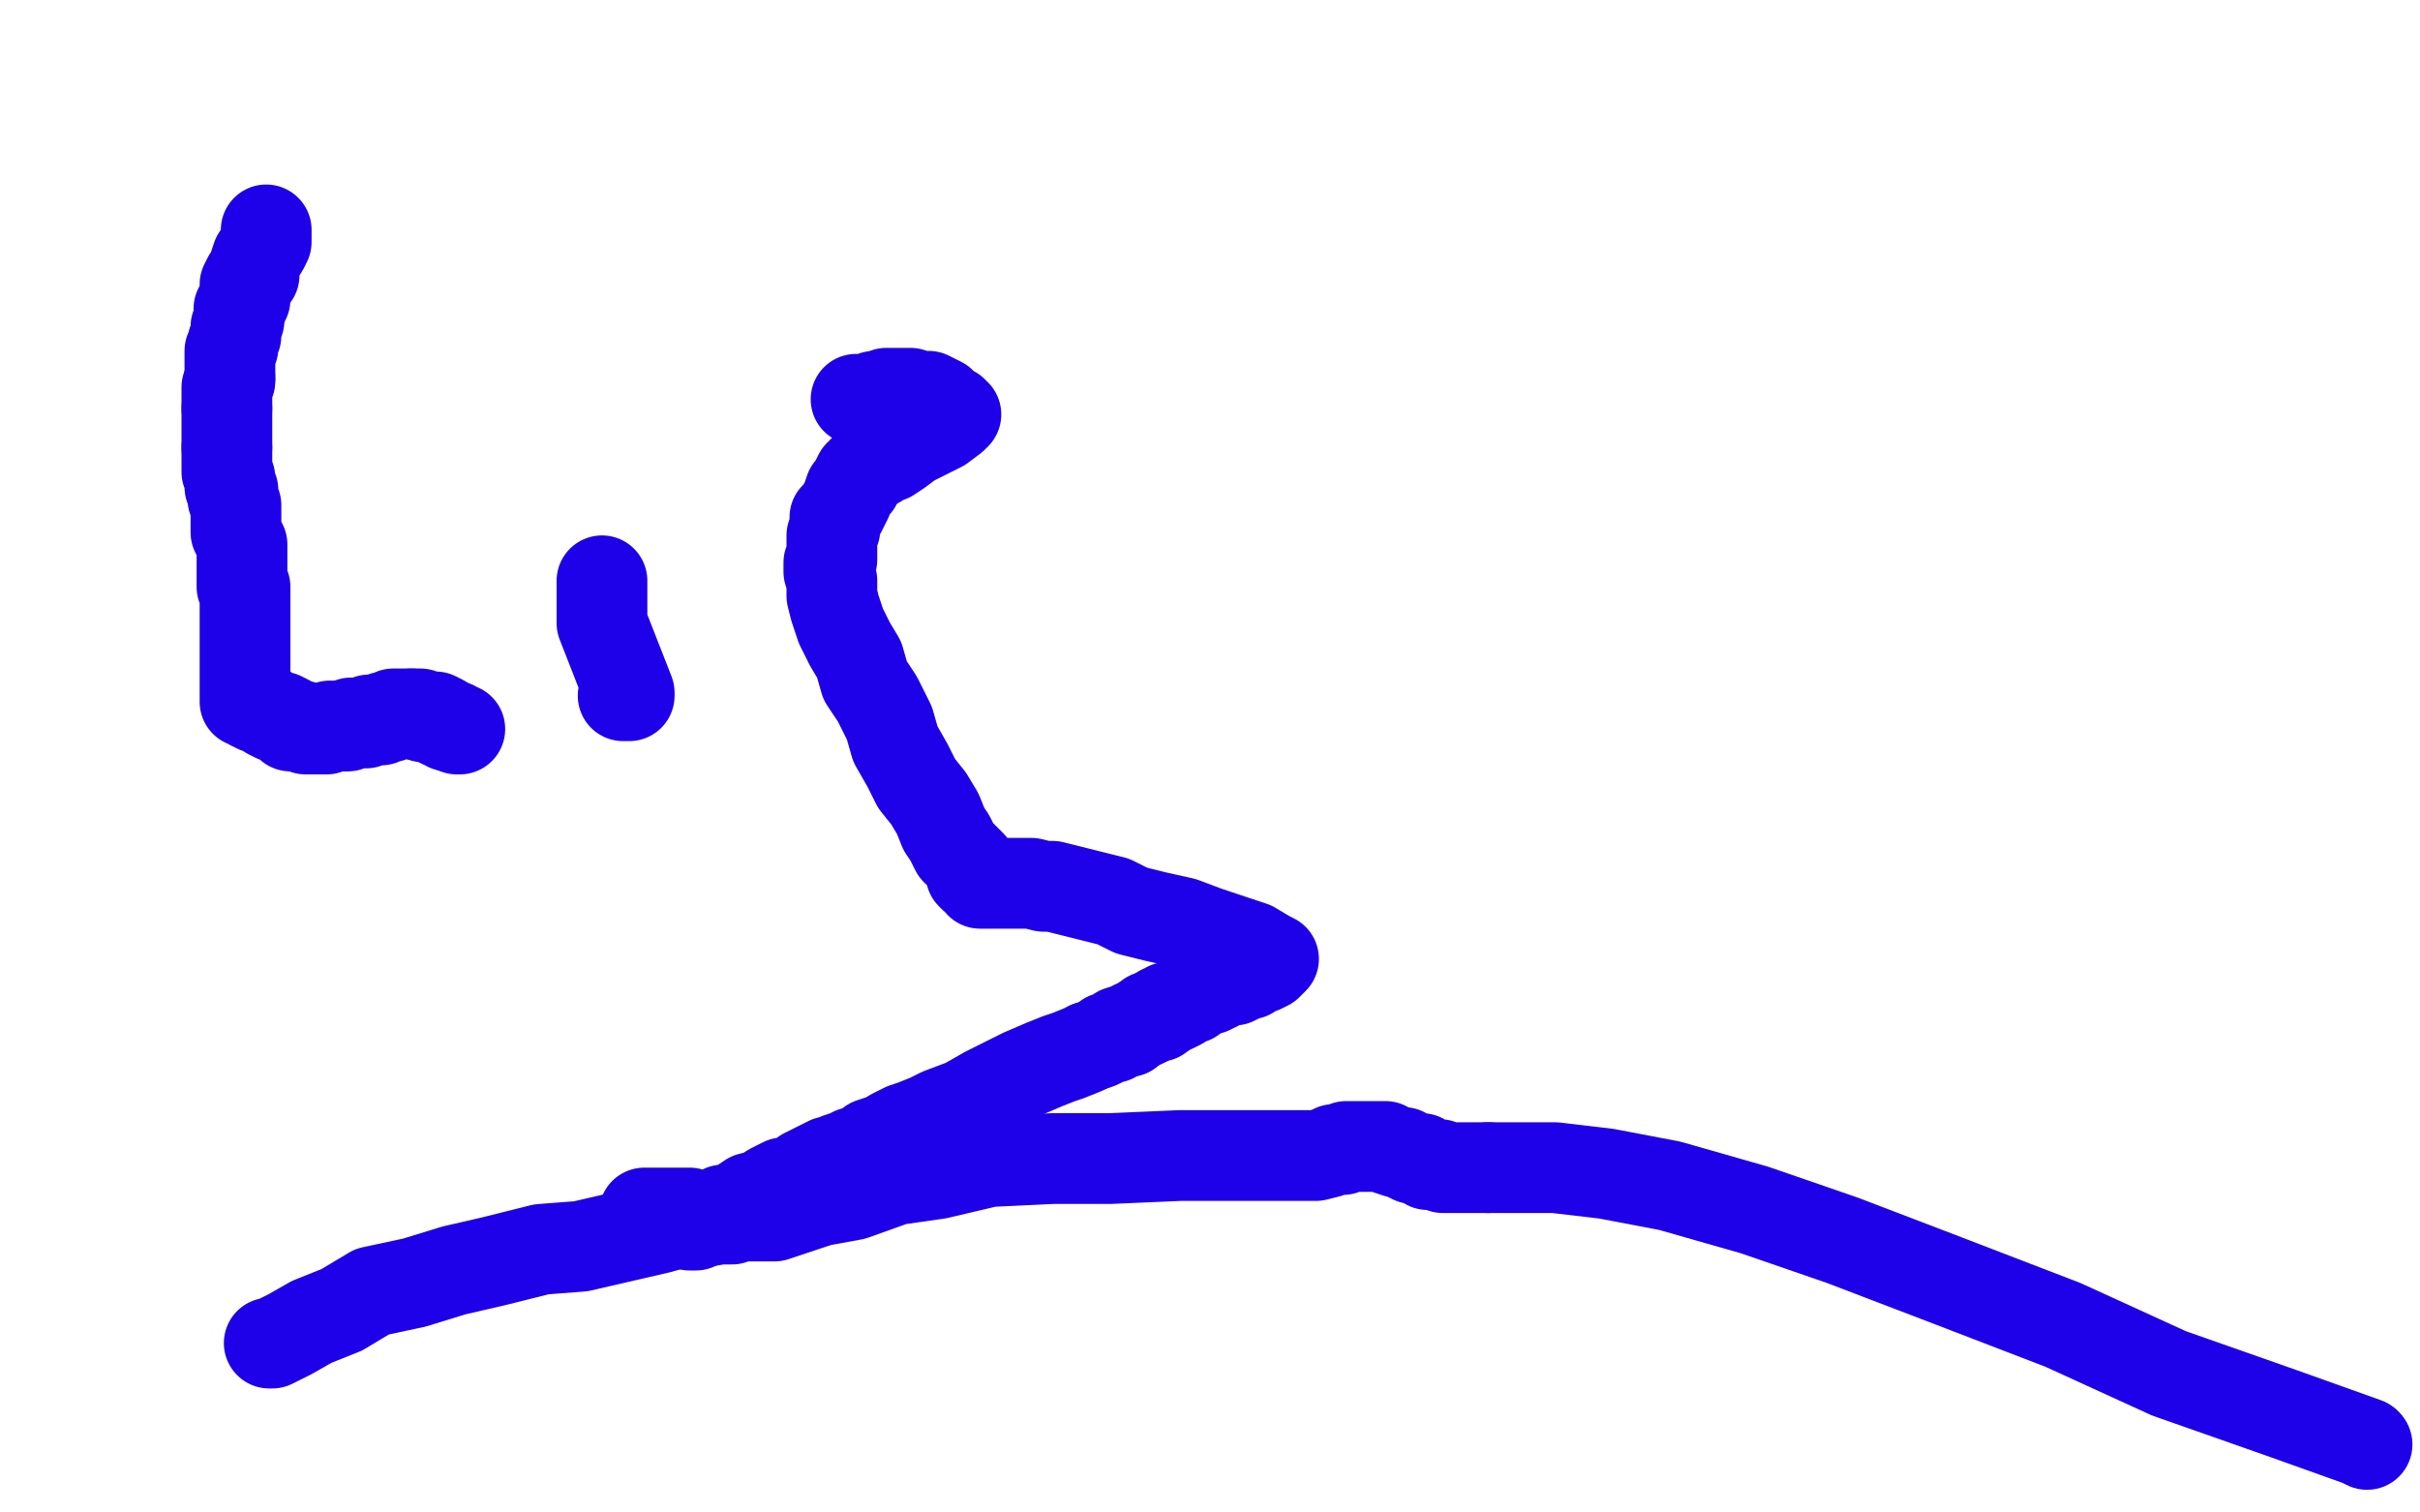 <?xml version="1.0" standalone="no"?>
<!DOCTYPE svg PUBLIC "-//W3C//DTD SVG 1.1//EN"
"http://www.w3.org/Graphics/SVG/1.1/DTD/svg11.dtd">

<svg width="800" height="500" version="1.1" xmlns="http://www.w3.org/2000/svg" xmlns:xlink="http://www.w3.org/1999/xlink" style="stroke-antialiasing: false"><desc>This SVG has been created on https://colorillo.com/</desc><rect x='0' y='0' width='800' height='500' style='fill: rgb(255,255,255); stroke-width:0' /><polyline points="76,125 76,126 75,128 75,129 75,130 75,131 75,132 75,134 75,135" style="fill: none; stroke: #1e00e9; stroke-width: 30; stroke-linejoin: round; stroke-linecap: round; stroke-antialiasing: false; stroke-antialias: 0; opacity: 1.0"/>
<polyline points="79,104 79,106 78,108 78,109 78,111 77,113 77,115 76,116 76,118 76,119 76,120 76,122 76,123 76,125" style="fill: none; stroke: #1e00e9; stroke-width: 30; stroke-linejoin: round; stroke-linecap: round; stroke-antialiasing: false; stroke-antialias: 0; opacity: 1.0"/>
<polyline points="75,135 75,136 75,137 75,138 75,139 75,140 75,142 75,143 75,145 75,146 75,147 75,148" style="fill: none; stroke: #1e00e9; stroke-width: 30; stroke-linejoin: round; stroke-linecap: round; stroke-antialiasing: false; stroke-antialias: 0; opacity: 1.0"/>
<polyline points="88,76 88,77 88,77 88,80 88,80 87,82 87,82 85,85 85,85 84,88 84,88 84,91 84,91 82,92 82,92 81,94 81,94 81,96 81,96 81,99 81,99 80,101 80,101 79,102 79,102 79,104 79,104" style="fill: none; stroke: #1e00e9; stroke-width: 30; stroke-linejoin: round; stroke-linecap: round; stroke-antialiasing: false; stroke-antialias: 0; opacity: 1.0"/>
<polyline points="75,148 75,149 75,150 75,151 75,152 75,154 75,155 75,156 76,158 76,160 76,161 77,162 77,165 78,167 78,168 78,170 78,171 78,172 78,173 78,175 78,176 79,178 80,180 80,181 80,183 80,185 80,187 80,189 80,190 80,192 80,194 81,194 81,195 81,196 81,197 81,198 81,199 81,200 81,201 81,202 81,204 81,205 81,207 81,208 81,211 81,213 81,216 81,218 81,221 81,223 81,225 81,227 81,228 81,229 81,230 81,231 81,232 82,232 83,233 85,234 87,234 89,236 91,237 93,237 95,238 96,240 97,240 98,240 99,240" style="fill: none; stroke: #1e00e9; stroke-width: 30; stroke-linejoin: round; stroke-linecap: round; stroke-antialiasing: false; stroke-antialias: 0; opacity: 1.0"/>
<polyline points="113,240 114,240 115,240 116,239 117,239 118,239 119,239 120,239 121,239 122,238 123,238 125,238 126,238 127,237 128,237 129,237 130,236 131,236 133,236 134,236 135,236 136,236" style="fill: none; stroke: #1e00e9; stroke-width: 30; stroke-linejoin: round; stroke-linecap: round; stroke-antialiasing: false; stroke-antialias: 0; opacity: 1.0"/>
<polyline points="144,238 146,238 146,239 147,239 148,240 149,240" style="fill: none; stroke: #1e00e9; stroke-width: 30; stroke-linejoin: round; stroke-linecap: round; stroke-antialiasing: false; stroke-antialias: 0; opacity: 1.0"/>
<polyline points="99,240 100,240 101,241 102,241 104,241 105,241 107,241 108,241 109,240 111,240 112,240 113,240" style="fill: none; stroke: #1e00e9; stroke-width: 30; stroke-linejoin: round; stroke-linecap: round; stroke-antialiasing: false; stroke-antialias: 0; opacity: 1.0"/>
<polyline points="149,240 150,240 151,241 152,241" style="fill: none; stroke: #1e00e9; stroke-width: 30; stroke-linejoin: round; stroke-linecap: round; stroke-antialiasing: false; stroke-antialias: 0; opacity: 1.0"/>
<polyline points="136,236 137,236 138,236 139,236 140,237 141,237 143,237 144,237 144,238" style="fill: none; stroke: #1e00e9; stroke-width: 30; stroke-linejoin: round; stroke-linecap: round; stroke-antialiasing: false; stroke-antialias: 0; opacity: 1.0"/>
<polyline points="199,192 199,193 199,193 199,194 199,194 199,196 199,196 199,197 199,197 199,198 199,198 199,200 199,200 199,202 199,202 199,203 199,203 199,204 199,204 199,206 199,206 208,229 208,229 208,230 207,230 206,230" style="fill: none; stroke: #1e00e9; stroke-width: 30; stroke-linejoin: round; stroke-linecap: round; stroke-antialiasing: false; stroke-antialias: 0; opacity: 1.0"/>
<polyline points="283,132 284,132 284,132 286,132 286,132 289,131 289,131 290,131 290,131 293,130 293,130 296,130 296,130 299,130 299,130 301,130 301,130 304,131 304,131 307,131 307,131 311,133 311,133 312,134 312,134 313,135 315,136 315,137 316,137 315,138 311,141 305,144 301,146 297,149 294,151 292,151 290,153 289,153 288,154 287,154 286,155 285,156 285,157 284,157 283,159 283,160 281,162 280,165 279,167 278,169 276,171 276,174 276,175 275,177 275,179 275,180 275,181 275,182 275,183 275,184 275,185 274,186 274,187 274,189 275,192 275,197 276,201 278,207 281,213 284,218 286,225 290,231 294,239 296,246 300,253 303,259 307,264 310,269 312,274 314,277 316,281 319,284 321,286 321,289 322,290 324,291 324,292 325,292 327,292 328,292 330,292 331,292 334,292 336,292 339,292 341,292 345,293 348,293 352,294 368,298 374,301 382,303 391,305 399,308 408,311 414,313 419,316 421,317 419,319 417,320 415,320 414,321 413,322 412,322 410,323 408,324 406,324 402,326 400,327 398,327 396,328" style="fill: none; stroke: #1e00e9; stroke-width: 30; stroke-linejoin: round; stroke-linecap: round; stroke-antialiasing: false; stroke-antialias: 0; opacity: 1.0"/>
<polyline points="383,335 383,336 382,336 381,336 380,336 380,337 379,337" style="fill: none; stroke: #1e00e9; stroke-width: 30; stroke-linejoin: round; stroke-linecap: round; stroke-antialiasing: false; stroke-antialias: 0; opacity: 1.0"/>
<polyline points="396,328 394,330 392,330 391,331 390,332 388,333 386,333 386,334 385,334 384,334 384,335 383,335" style="fill: none; stroke: #1e00e9; stroke-width: 30; stroke-linejoin: round; stroke-linecap: round; stroke-antialiasing: false; stroke-antialias: 0; opacity: 1.0"/>
<polyline points="373,341 371,341 370,341 370,342 369,342 368,343 367,343 366,343 365,344 363,345 360,346" style="fill: none; stroke: #1e00e9; stroke-width: 30; stroke-linejoin: round; stroke-linecap: round; stroke-antialiasing: false; stroke-antialias: 0; opacity: 1.0"/>
<polyline points="379,337 378,338 377,338 376,339 375,339 374,340 373,340 373,341" style="fill: none; stroke: #1e00e9; stroke-width: 30; stroke-linejoin: round; stroke-linecap: round; stroke-antialiasing: false; stroke-antialias: 0; opacity: 1.0"/>
<polyline points="360,346 358,347 353,349 350,350 345,352 338,355 332,358 326,361 319,365 311,368 307,370 302,372 299,373 295,375 292,377 291,377 288,378 286,380 285,380 282,381 281,382 280,382 277,383 276,384 274,384 272,385 268,387 266,388 262,391 259,391 255,393 252,395 248,396 245,398 243,400 239,400 237,402 235,403 233,403 232,403 232,404 230,404 230,405 228,405 228,401 226,401 224,401 222,401 221,401 219,401 218,401 217,401 216,401 215,401 214,401 213,401" style="fill: none; stroke: #1e00e9; stroke-width: 30; stroke-linejoin: round; stroke-linecap: round; stroke-antialiasing: false; stroke-antialias: 0; opacity: 1.0"/>
<polyline points="89,444 90,444 90,444 92,443 92,443 96,441 96,441 103,437 103,437 113,433 113,433 123,427 123,427 137,424 137,424 150,420 150,420 163,417 163,417 179,413 179,413 192,412 192,412 205,409 205,409 218,406 218,406 225,404 232,404 238,403 242,403 245,402 251,402 256,402 262,400 271,397 282,395 296,390 310,388 327,384 348,383 367,383 390,382 407,382 421,382 429,382 435,382 439,381 441,380 444,380 445,379 447,379 448,379 450,379 452,379 455,379 458,379 459,380 462,381 464,381 465,382 467,383 468,383 470,383 470,384 472,384 472,385 473,385 474,385 475,385 476,385 477,386 478,386 479,386 480,386 481,386 482,386 483,386 484,386 486,386 492,386" style="fill: none; stroke: #1e00e9; stroke-width: 30; stroke-linejoin: round; stroke-linecap: round; stroke-antialiasing: false; stroke-antialias: 0; opacity: 1.0"/>
<circle cx="782.5" cy="477.5" r="15" style="fill: #1e00e9; stroke-antialiasing: false; stroke-antialias: 0; opacity: 1.0"/>
<polyline points="492,386 500,386 514,386 531,388 552,392 580,400 609,410 643,423 682,438 717,454 754,467 782,477" style="fill: none; stroke: #1e00e9; stroke-width: 30; stroke-linejoin: round; stroke-linecap: round; stroke-antialiasing: false; stroke-antialias: 0; opacity: 1.0"/>
</svg>
